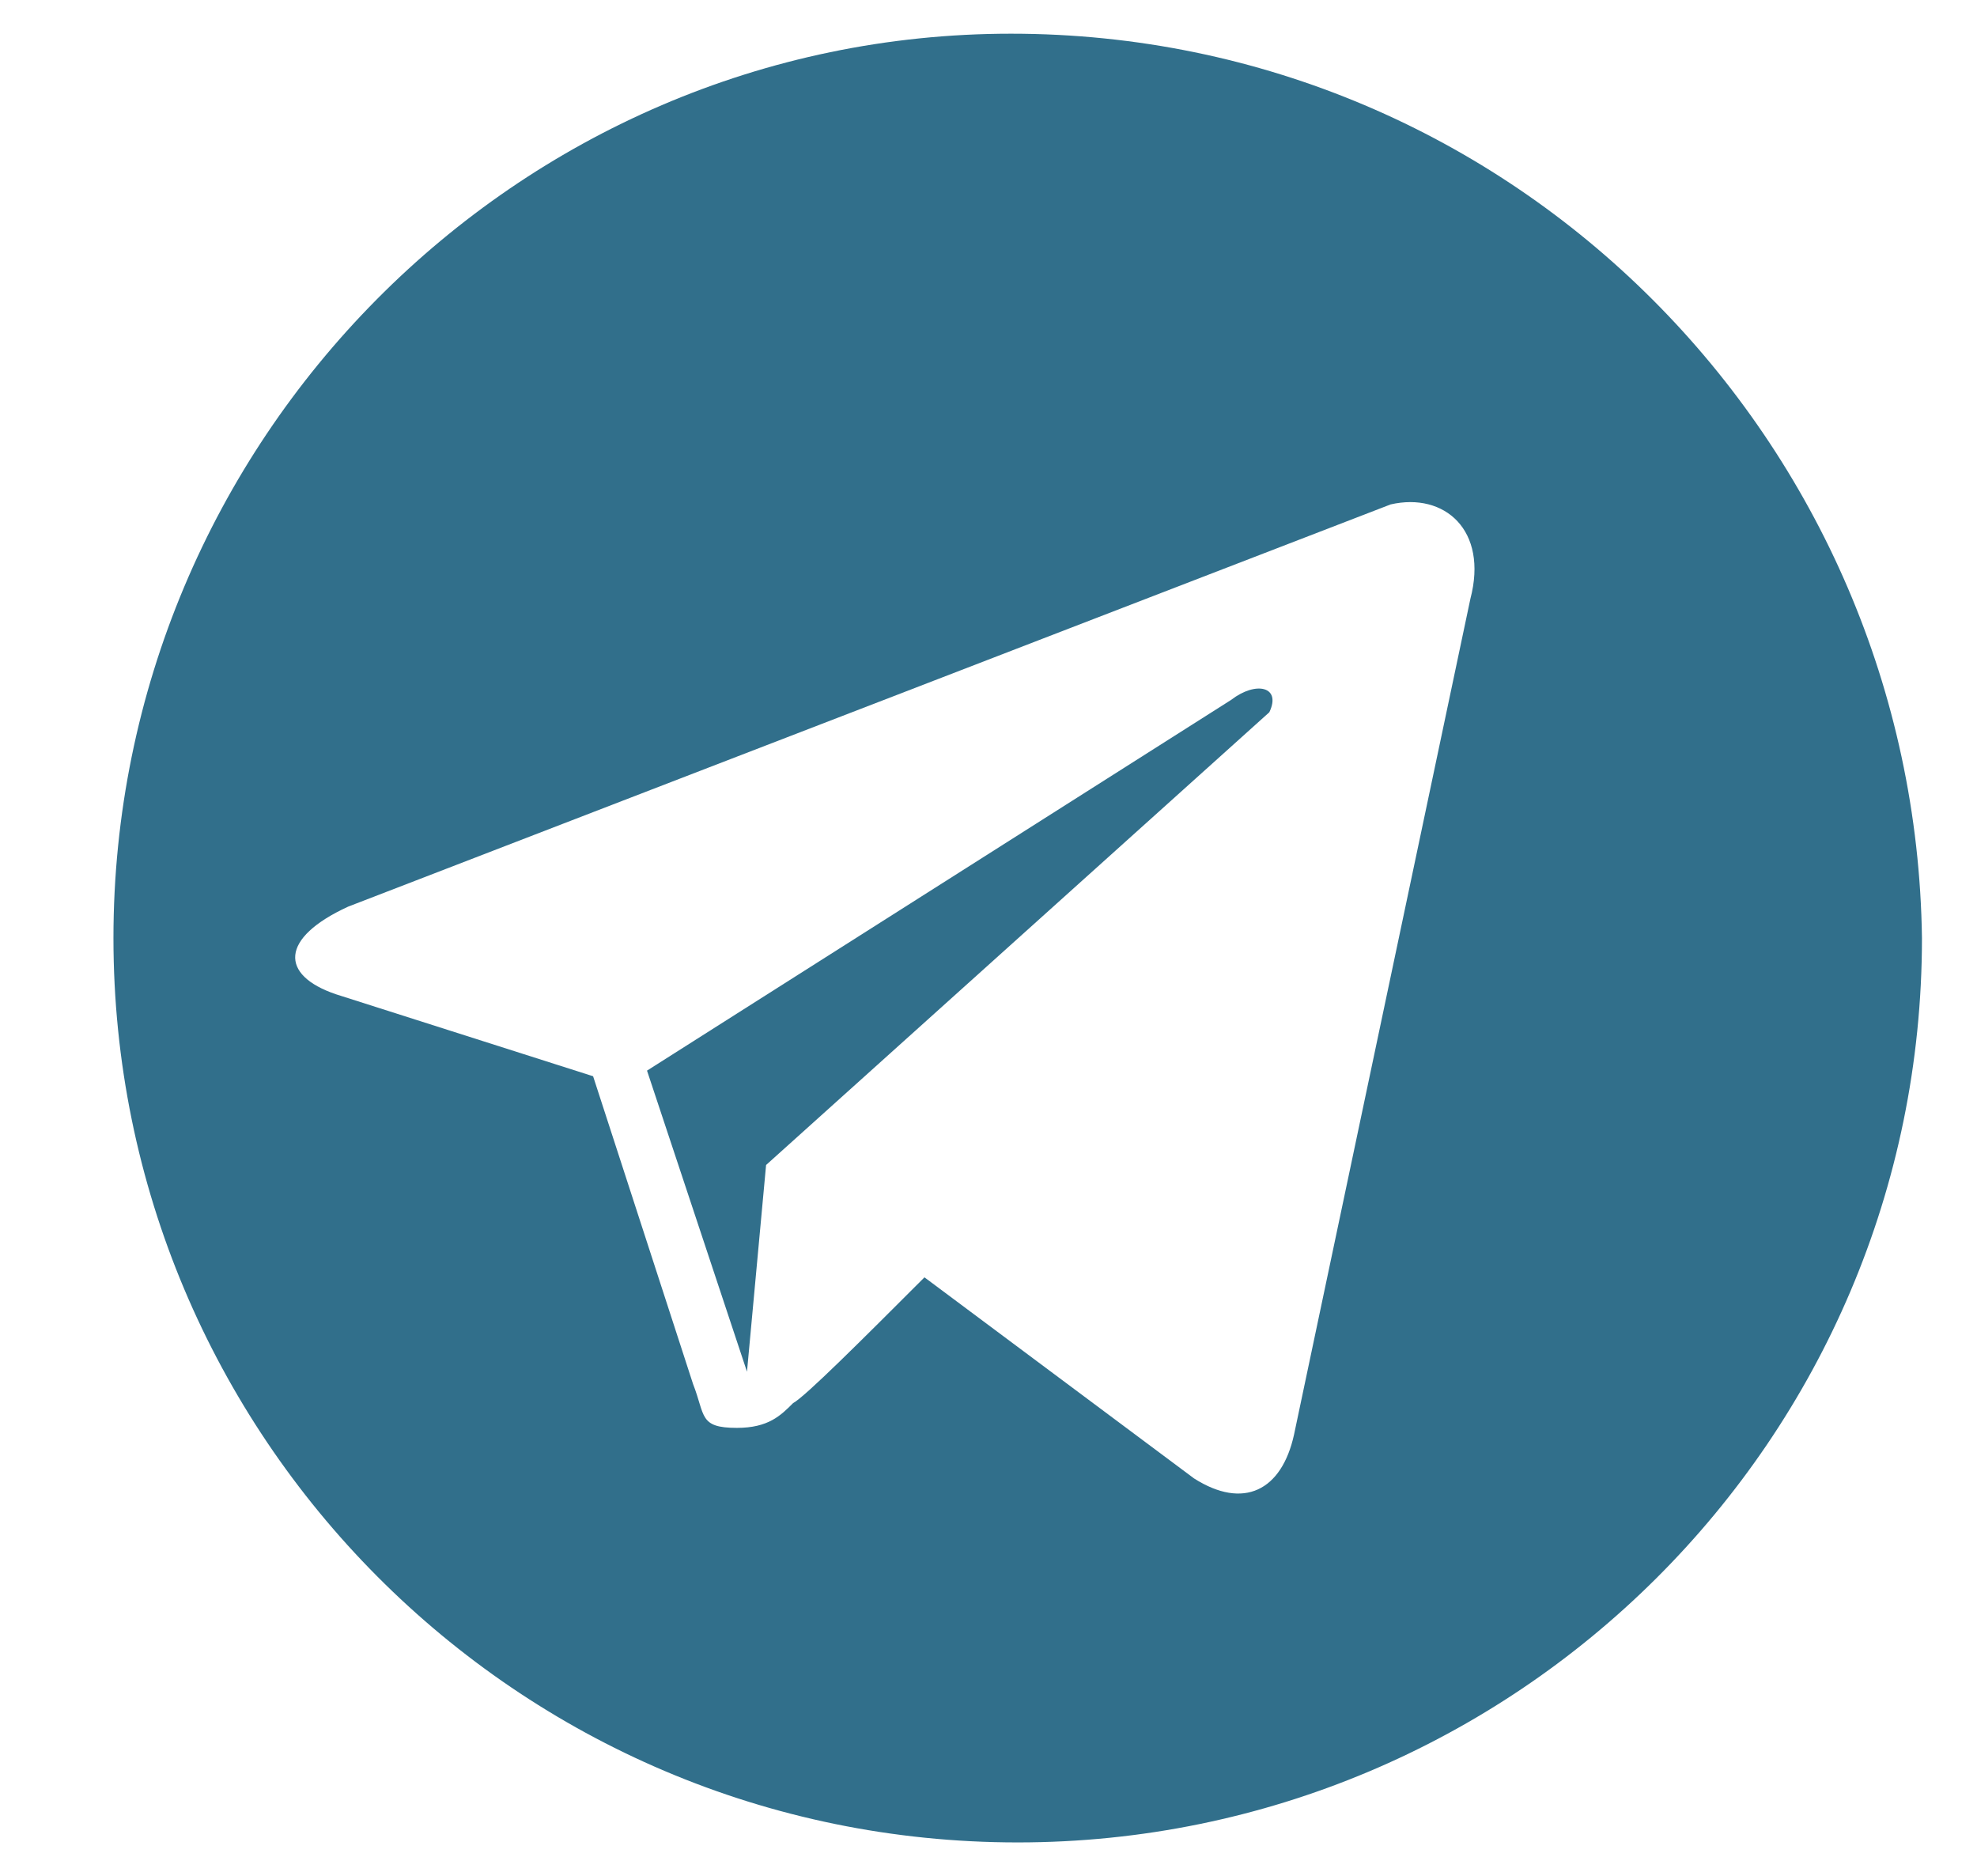 <?xml version="1.0" encoding="UTF-8"?> <svg xmlns="http://www.w3.org/2000/svg" xmlns:xlink="http://www.w3.org/1999/xlink" version="1.1" id="Layer_1" x="0px" y="0px" viewBox="0 0 176 167" style="enable-background:new 0 0 176 167;" xml:space="preserve"> <style type="text/css"> .st0{fill:#316F8B;} </style> <g> <path class="st0" d="M109.6,62.3l-52,33l8.9,26.8l1.7-18.4L113,63.4C114.1,61.1,111.8,60.6,109.6,62.3z"></path> <path class="st0" d="M90,3C45.9,3,10.1,39.3,10.1,83.5S45.9,164,90.6,164c44.2,0,80.5-35.8,80.5-80.5C170.5,39.3,134.8,3,90,3z M130.9,53.3l-15.7,74.4c-1.1,5-4.5,6.7-8.9,3.9l-24-17.9c-5.6,5.6-10.6,10.6-11.7,11.2c-1.1,1.1-2.2,2.2-5,2.2 c-3.4,0-2.8-1.1-3.9-3.9l-8.9-27.4l-22.9-7.3c-5-1.7-5-5,1.1-7.8l92.8-35.8C128.6,43.8,132.5,47.2,130.9,53.3z"></path> </g> </svg> 